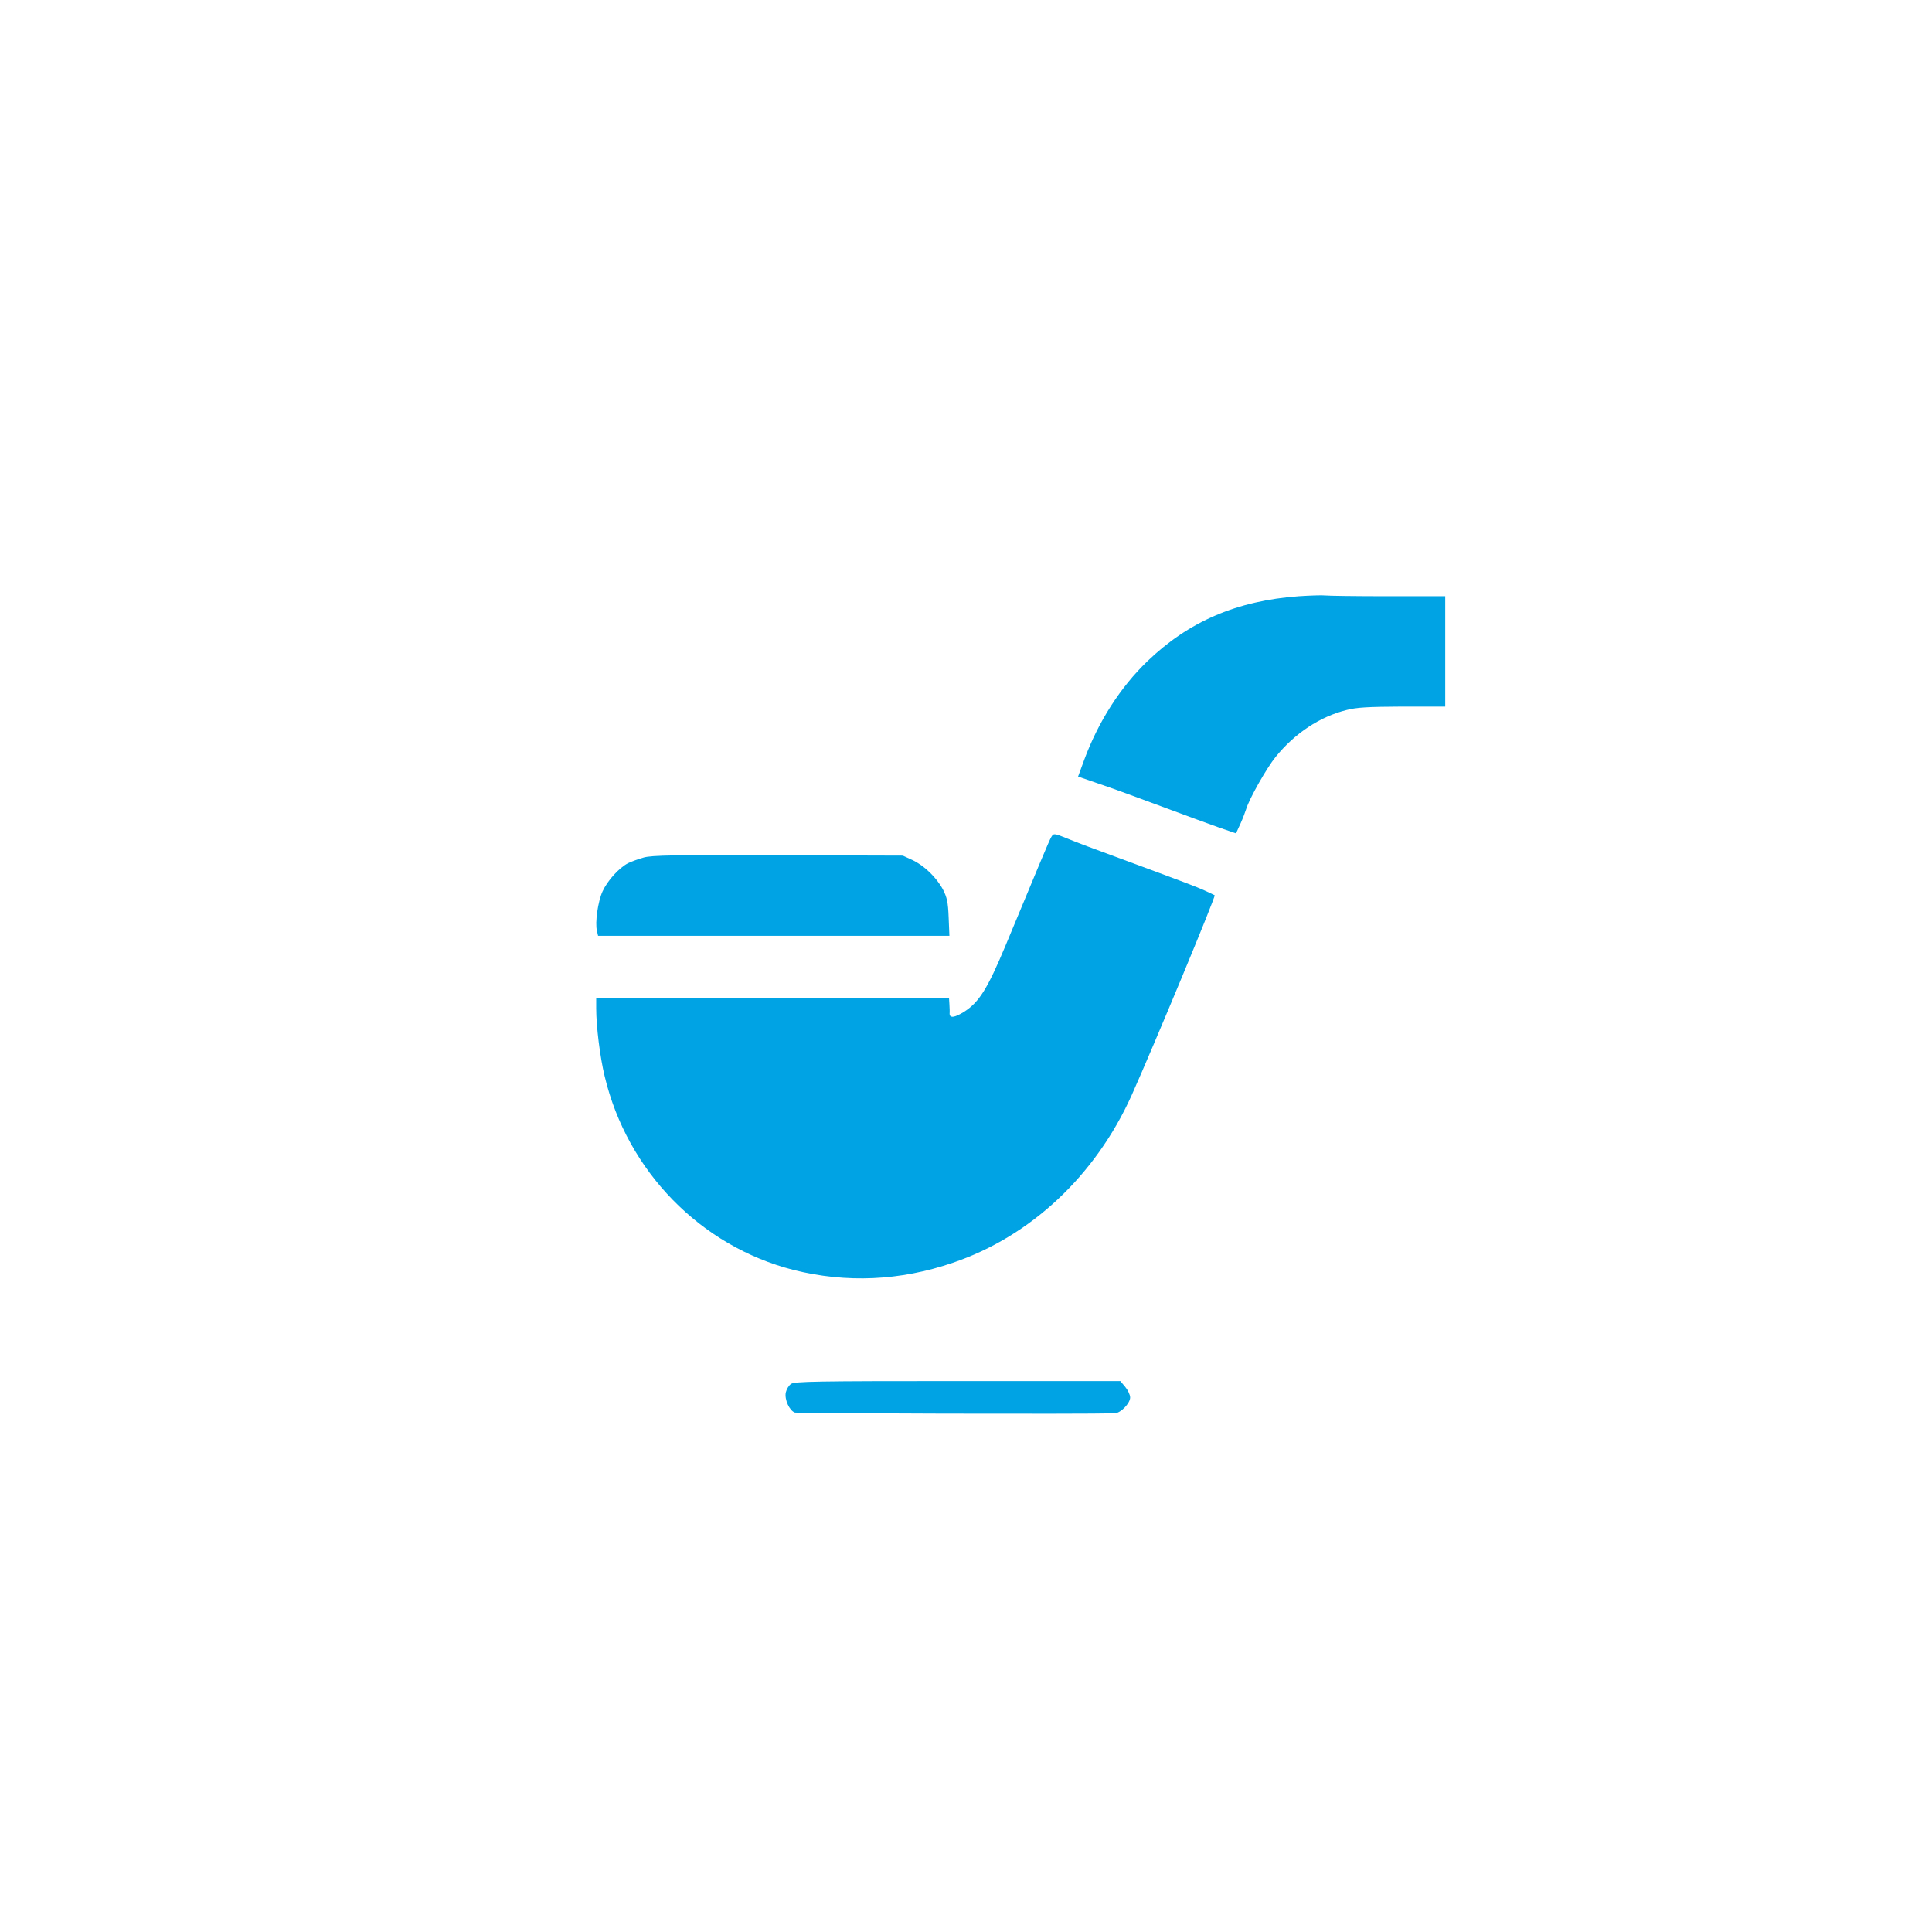 <?xml version="1.0" standalone="no"?>
<!DOCTYPE svg PUBLIC "-//W3C//DTD SVG 20010904//EN"
 "http://www.w3.org/TR/2001/REC-SVG-20010904/DTD/svg10.dtd">
<svg version="1.0" xmlns="http://www.w3.org/2000/svg"
 width="1024pt" height="1024pt" viewBox="0 0 1024 1024"
 preserveAspectRatio="xMidYMid meet">

<g transform="translate(0,1024) scale(0.1,-0.1)"
fill="#00a3e4" stroke="none">
<path d="M6885 7080 c-330 -24 -585 -134 -805 -346 -142 -137 -258 -318 -333
-520 l-33 -90 110 -38 c61 -20 208 -74 326 -118 118 -44 257 -95 308 -113 l93
-32 24 52 c13 29 26 64 30 77 17 56 109 218 156 276 101 125 235 214 377 249
53 14 114 17 294 18 l228 0 0 293 0 292 -304 0 c-167 0 -316 2 -332 4 -16 2
-78 0 -139 -4z"/>
<path d="M5570 5800 c-10 -18 -61 -139 -241 -573 -95 -227 -139 -298 -218
-349 -51 -32 -78 -36 -78 -10 1 9 0 32 -1 49 l-2 33 -935 0 -935 0 0 -54 c0
-96 20 -258 45 -361 120 -503 508 -900 1001 -1026 279 -70 564 -58 844 38 413
140 756 462 948 888 115 257 447 1055 440 1060 -2 1 -25 12 -53 25 -49 22 -86
36 -470 178 -104 38 -219 81 -254 96 -77 31 -77 31 -91 6z"/>
<path d="M3412 5695 c-29 -8 -66 -22 -83 -30 -48 -25 -109 -92 -135 -149 -25
-54 -41 -167 -30 -210 l6 -26 931 0 931 0 -4 98 c-3 80 -9 106 -30 147 -34 64
-100 128 -163 157 l-50 23 -660 2 c-549 2 -669 0 -713 -12z"/>
<path d="M4193 2905 c-12 -8 -24 -28 -28 -45 -8 -37 19 -97 48 -107 16 -5
1531 -9 1695 -4 32 1 82 53 82 84 0 14 -12 39 -26 56 l-26 31 -862 0 c-750 0
-864 -2 -883 -15z"/>
</g>
</svg>
